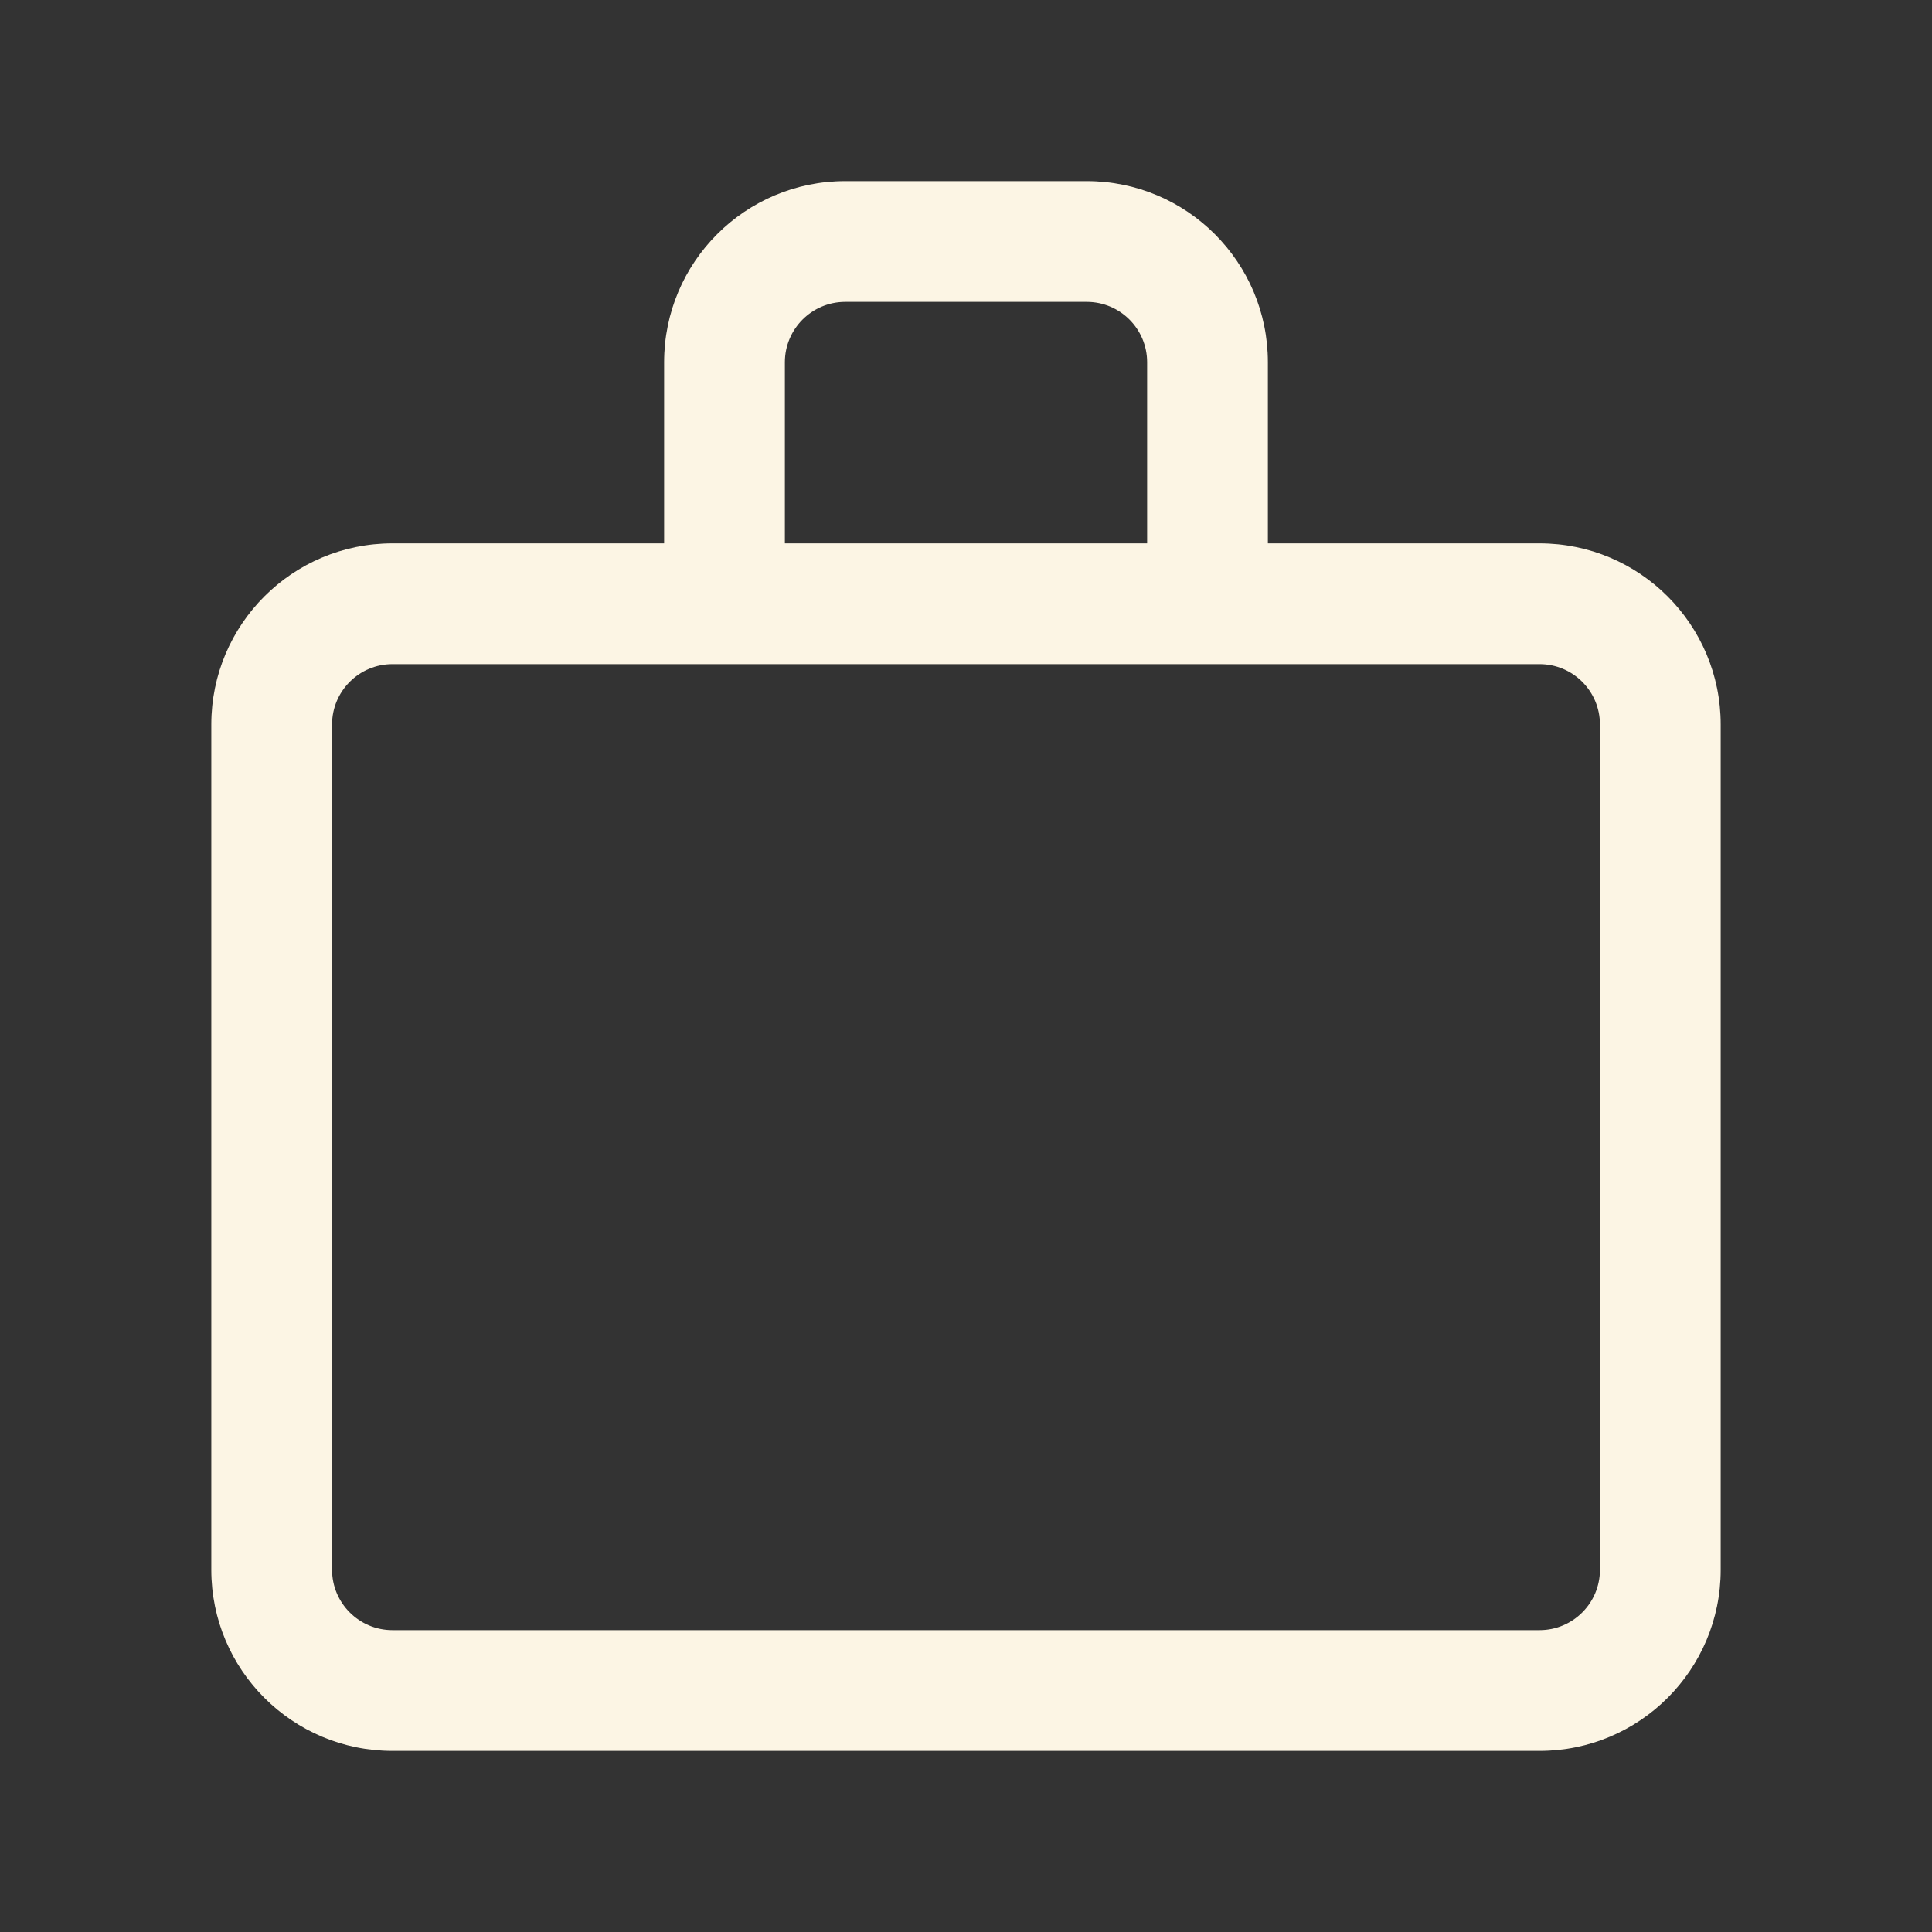 <svg width="32" height="32" viewBox="0 0 32 32" fill="none" xmlns="http://www.w3.org/2000/svg">
<rect x="0" y="0" width="32" height="32" fill="#333333" stroke="none"/>
<path fill-rule="evenodd" clip-rule="evenodd" d="M18 5H14C13.448 5 13 5.448 13 6V9H19V6C19 5.448 18.552 5 18 5ZM21 9H25.5C27.157 9 28.5 10.343 28.5 12V26C28.5 27.657 27.157 29 25.5 29H6.5C4.843 29 3.5 27.657 3.5 26V12C3.5 10.343 4.843 9 6.5 9H11V6C11 4.343 12.343 3 14 3H18C19.657 3 21 4.343 21 6V9ZM6.5 11H25.5C26.052 11 26.5 11.448 26.5 12V26C26.5 26.552 26.052 27 25.5 27H6.5C5.948 27 5.5 26.552 5.5 26V12C5.5 11.448 5.948 11 6.5 11Z" fill="#FCF5E4"/>
</svg>
